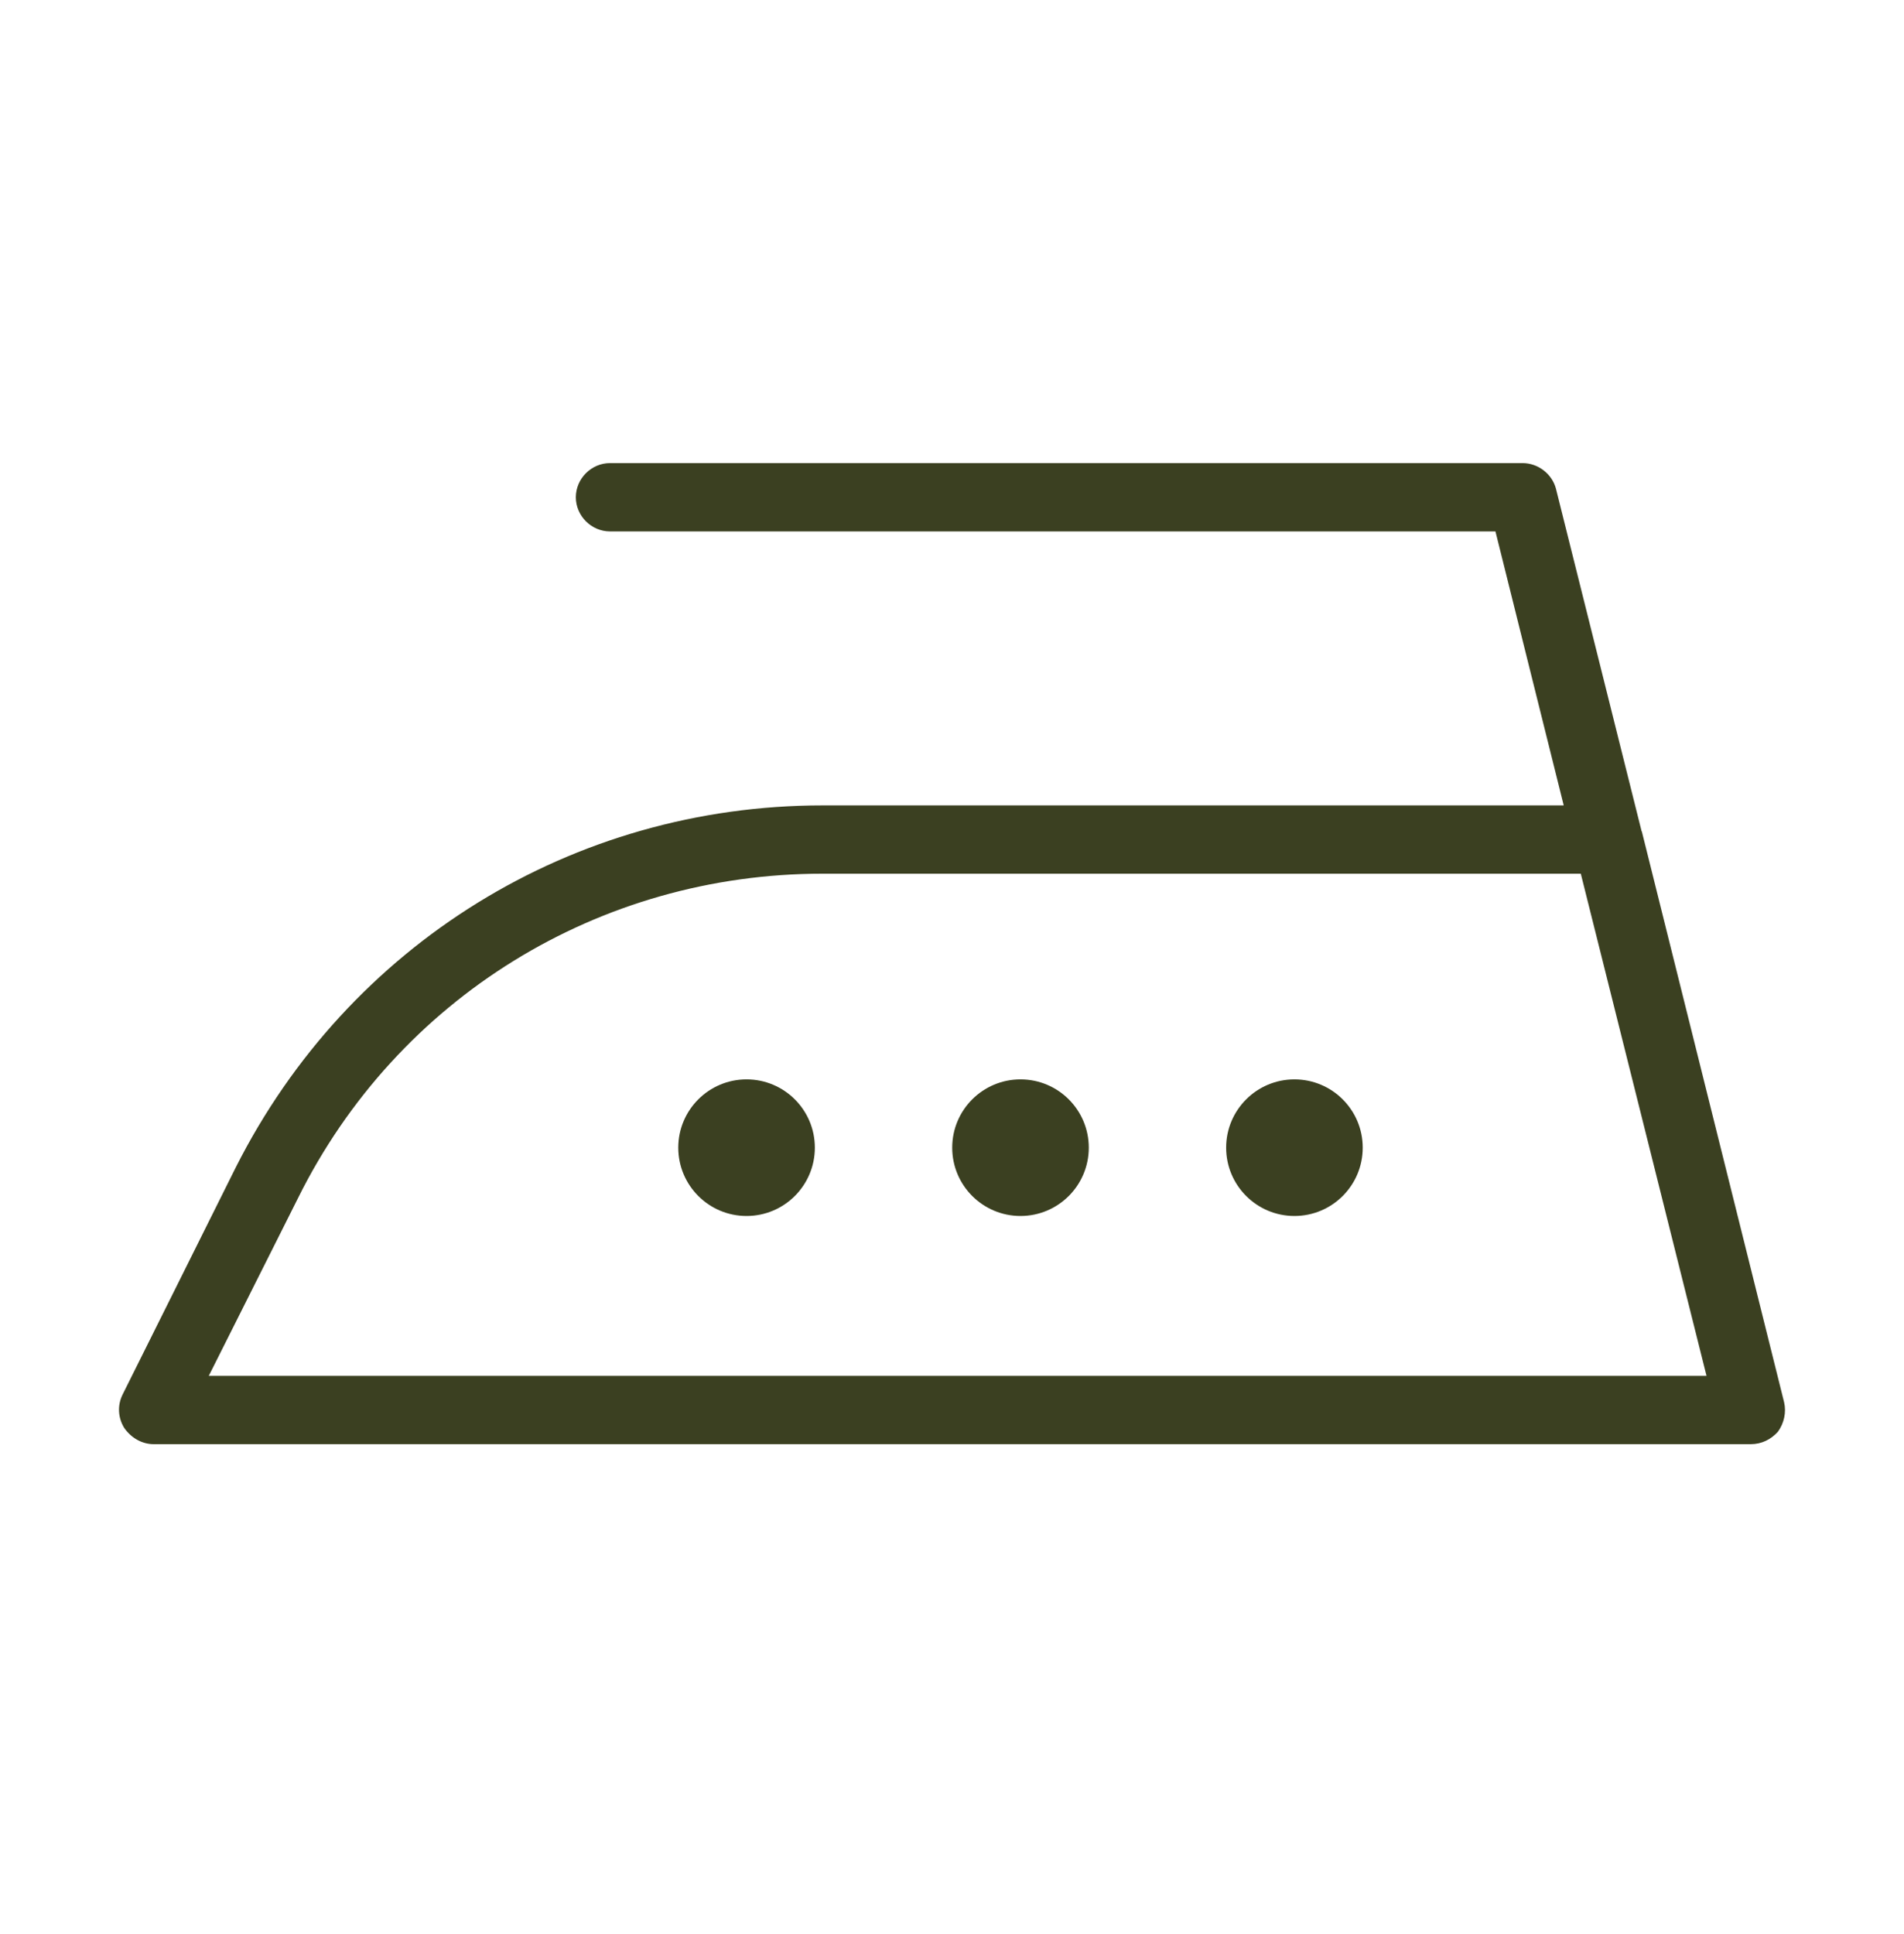 <svg xmlns="http://www.w3.org/2000/svg" fill="none" viewBox="0 0 64 65" height="65" width="64">
<path fill="#3B4021" d="M34.302 40.867C35.57 40.867 36.598 39.839 36.598 38.571C36.598 37.304 35.57 36.276 34.302 36.276C33.035 36.276 32.007 37.304 32.007 38.571C32.007 39.839 33.035 40.867 34.302 40.867Z"></path>
<path fill="#3B4021" d="M43.51 40.867C44.778 40.867 45.806 39.839 45.806 38.571C45.806 37.304 44.778 36.276 43.51 36.276C42.243 36.276 41.215 37.304 41.215 38.571C41.215 39.839 42.243 40.867 43.51 40.867Z"></path>
<path fill="#3B4021" d="M25.094 40.867C26.362 40.867 27.39 39.839 27.39 38.571C27.39 37.304 26.362 36.276 25.094 36.276C23.827 36.276 22.799 37.304 22.799 38.571C22.799 39.839 23.827 40.867 25.094 40.867Z"></path>
<path fill="#3B4021" d="M58.849 48.536H5.166C4.774 48.536 4.409 48.327 4.174 47.988C3.966 47.649 3.94 47.231 4.122 46.866L7.931 39.223C11.713 31.737 19.251 27.068 27.651 27.068H52.562L50.267 17.86H20.503C19.878 17.86 19.356 17.338 19.356 16.712C19.356 16.086 19.878 15.564 20.503 15.564H51.18C51.701 15.564 52.171 15.929 52.301 16.425L55.171 27.902C55.171 27.928 55.197 27.955 55.197 27.981L59.97 47.127C60.048 47.466 59.97 47.831 59.762 48.118C59.527 48.379 59.214 48.536 58.849 48.536ZM7.018 46.24H57.362L53.136 29.363H27.651C20.138 29.363 13.356 33.537 10.017 40.267L7.018 46.24Z"></path>
</svg>
